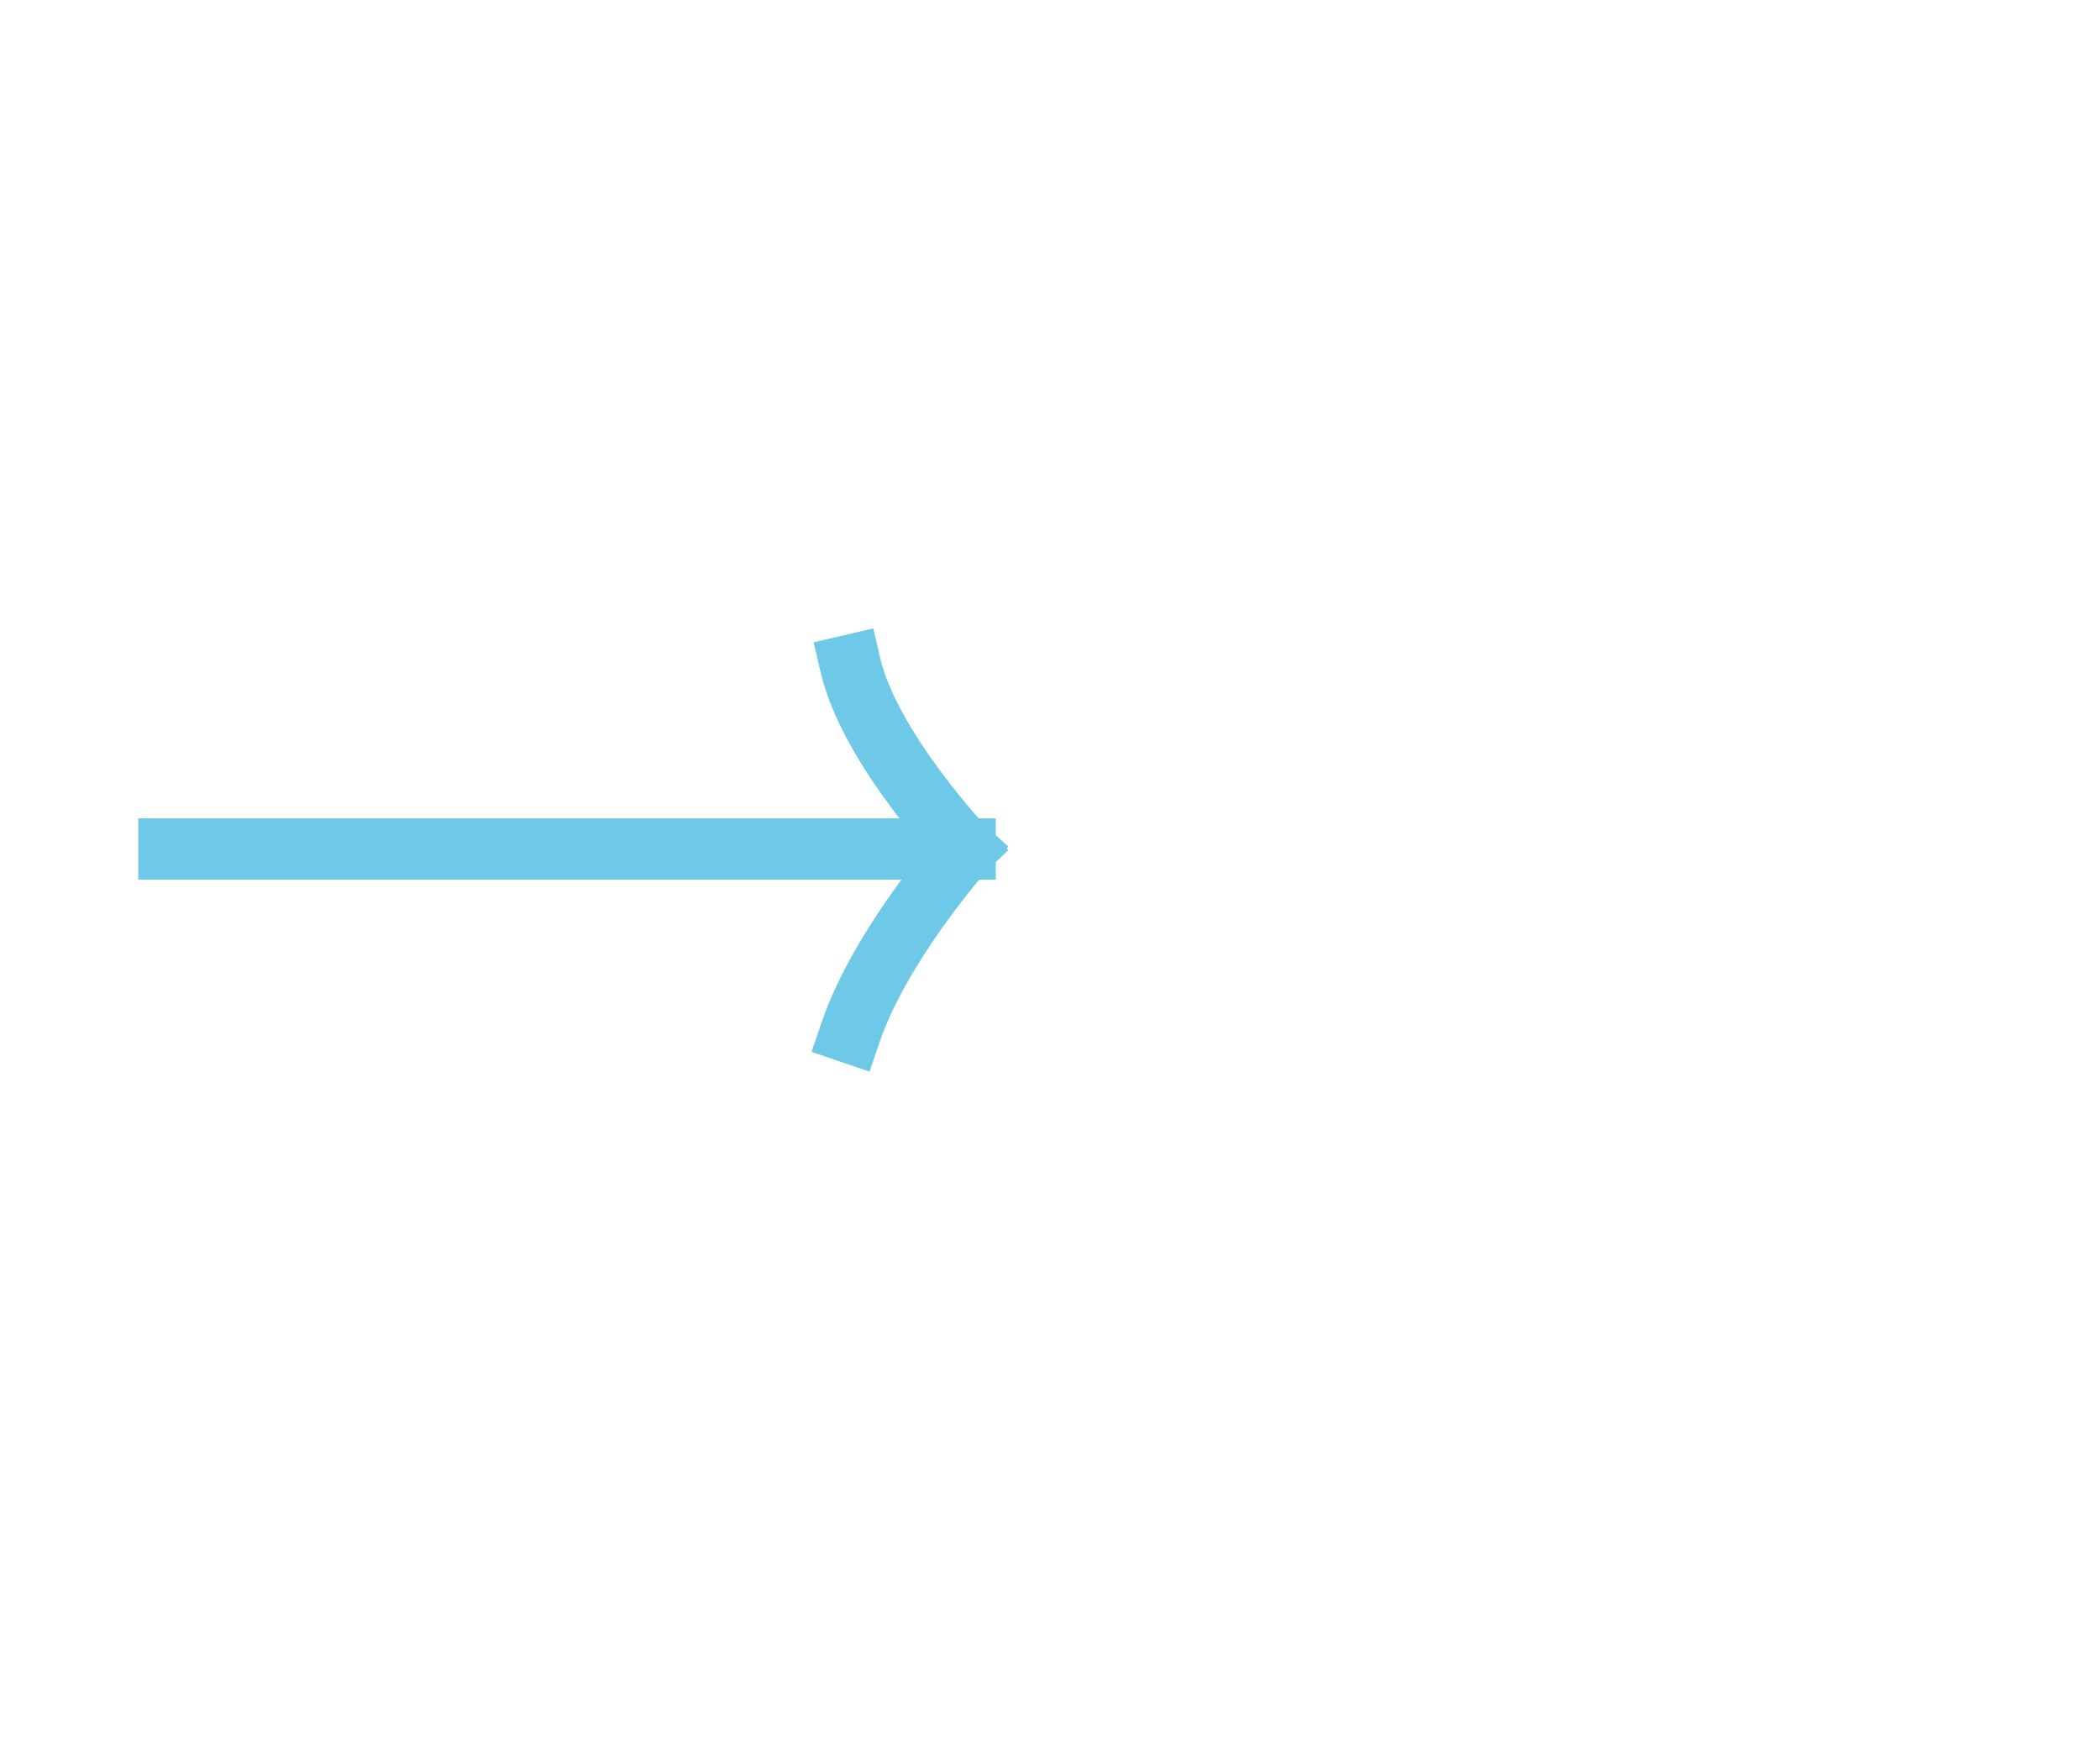 <?xml version="1.0" encoding="utf-8"?>
<svg xmlns="http://www.w3.org/2000/svg" fill="none" height="100%" overflow="visible" preserveAspectRatio="none" style="display: block;" viewBox="0 0 24 20" width="100%">
<g id="grommet-icons:form-next-link">
<path d="M1.93 9.701H11.03M11.03 9.701C11.03 9.701 9.941 8.553 9.719 7.601M11.03 9.701C11.03 9.701 10.067 10.779 9.719 11.801" id="Vector" stroke="#6EC8E7" stroke-linecap="square" stroke-width="0.7"/>
</g>
</svg>